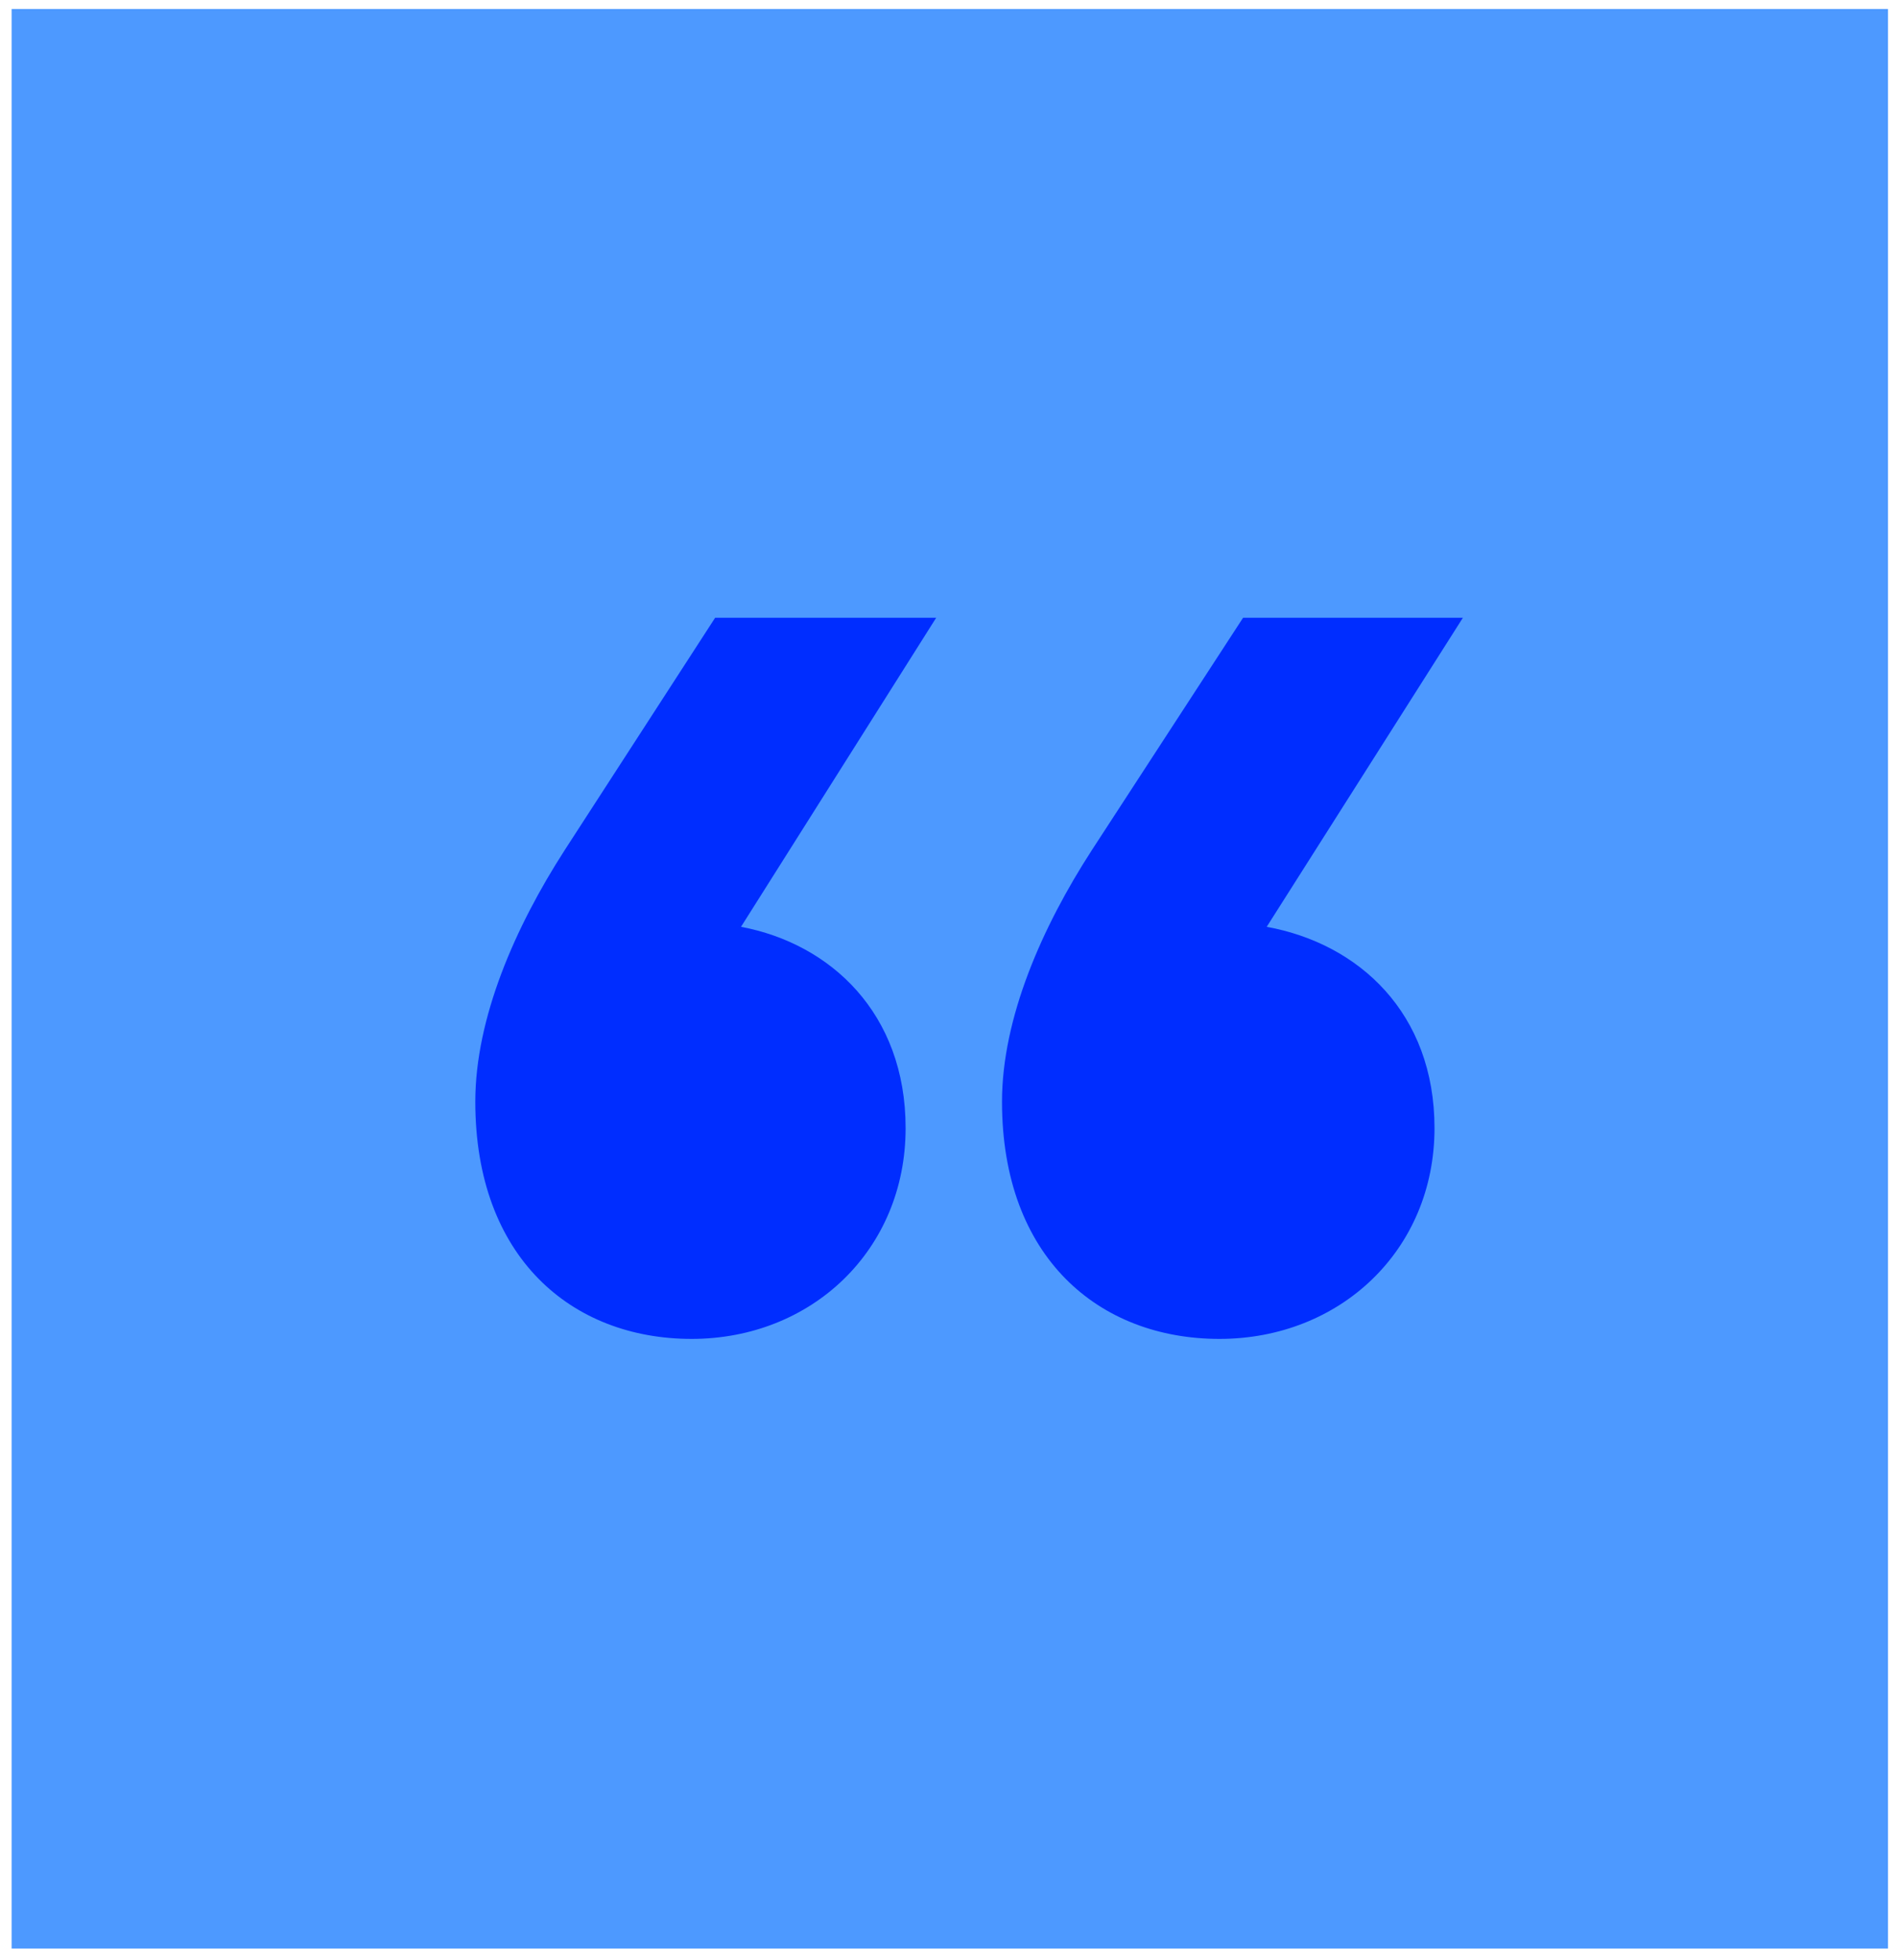 <svg xmlns="http://www.w3.org/2000/svg" width="92" height="95" version="1.1" viewBox="0 0 92 95"><g id="9-—-Additionals" fill="none" fill-rule="evenodd" stroke="none" stroke-width="1"><g id="quotemark" transform="translate(.564 .436)"><path id="Stroke-1-Copy-7" fill="#4D99FF" d="M92.513 92.513H-1.513v-91h94.026z" transform="rotate(-90 45.5 47.013)"/><path id="“f" fill="#002DFF" fill-rule="nonzero" d="M58.576 64.472c5.846 0 10.43-4.298 10.43-10.22 0-5.576-3.667-8.944-8.138-9.757l9.514-14.982h-10.66l-7.335 11.266c-2.407 3.716-4.356 8.13-4.356 12.195 0 7.549 4.7 11.498 10.545 11.498Zm-25.598 0c5.816 0 10.378-4.298 10.378-10.22 0-5.576-3.65-8.944-7.983-9.757l9.465-14.982h-10.72l-7.297 11.266c-2.395 3.716-4.334 8.13-4.334 12.195 0 7.549 4.676 11.498 10.491 11.498Z"/></g></g></svg>
